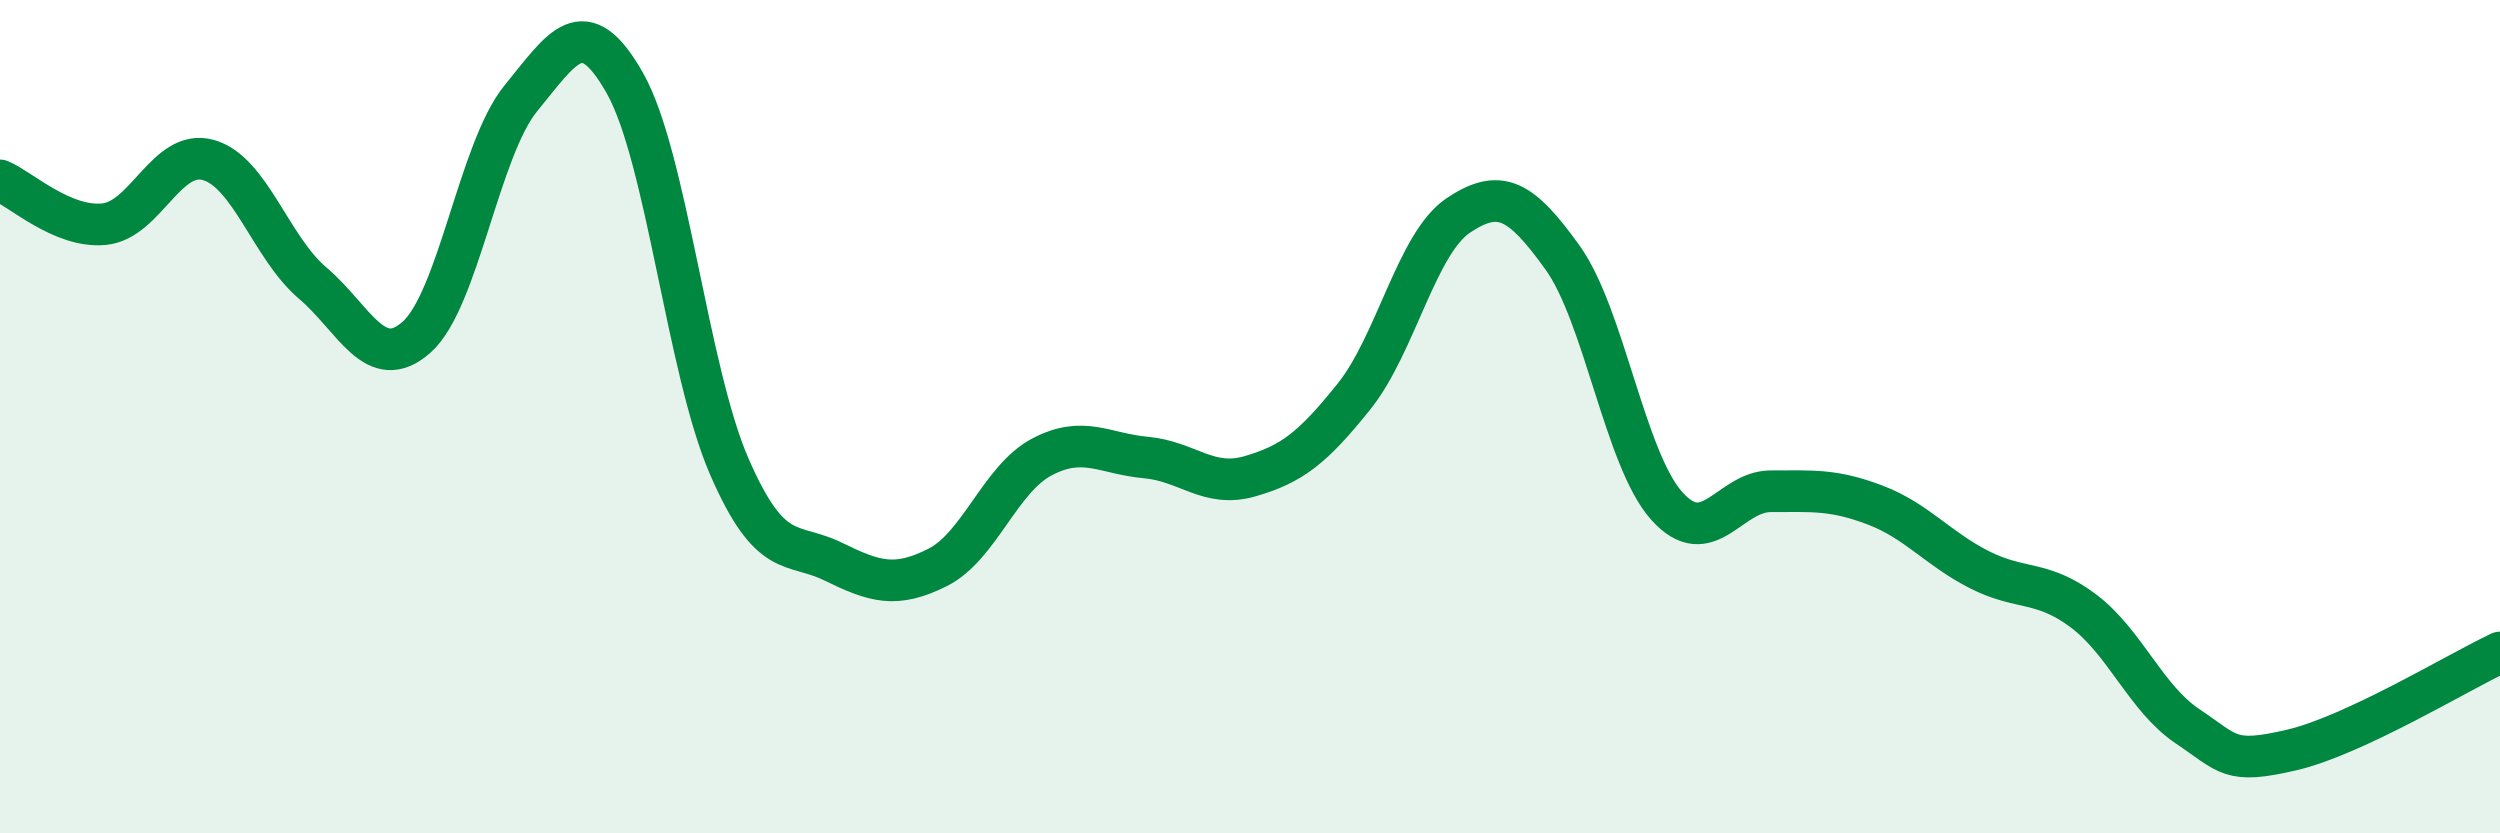 
    <svg width="60" height="20" viewBox="0 0 60 20" xmlns="http://www.w3.org/2000/svg">
      <path
        d="M 0,4.33 C 0.5,4.54 1.5,5.48 2.5,5.38 C 3.5,5.28 4,3.56 5,3.84 C 6,4.12 6.5,5.94 7.5,6.79 C 8.5,7.64 9,8.98 10,8.09 C 11,7.2 11.5,3.58 12.5,2.36 C 13.5,1.14 14,0.23 15,2 C 16,3.77 16.5,8.89 17.5,11.19 C 18.5,13.49 19,12.99 20,13.48 C 21,13.97 21.5,14.12 22.5,13.62 C 23.5,13.12 24,11.5 25,10.97 C 26,10.44 26.5,10.89 27.5,10.98 C 28.5,11.07 29,11.72 30,11.43 C 31,11.14 31.5,10.76 32.5,9.51 C 33.5,8.26 34,5.84 35,5.17 C 36,4.5 36.5,4.79 37.5,6.18 C 38.5,7.57 39,11.02 40,12.14 C 41,13.26 41.5,11.79 42.5,11.79 C 43.5,11.79 44,11.74 45,12.12 C 46,12.5 46.5,13.16 47.5,13.67 C 48.5,14.18 49,13.91 50,14.66 C 51,15.41 51.5,16.76 52.5,17.43 C 53.5,18.1 53.5,18.35 55,18 C 56.5,17.65 59,16.13 60,15.66L60 20L0 20Z"
        fill="#008740"
        opacity="0.1"
        stroke-linecap="round"
        stroke-linejoin="round"
      />
      <path
        d="M 0,4.33 C 0.5,4.54 1.5,5.48 2.5,5.38 C 3.5,5.28 4,3.56 5,3.84 C 6,4.12 6.5,5.94 7.5,6.79 C 8.5,7.64 9,8.98 10,8.09 C 11,7.2 11.5,3.58 12.5,2.36 C 13.5,1.14 14,0.23 15,2 C 16,3.77 16.5,8.89 17.5,11.19 C 18.5,13.49 19,12.99 20,13.48 C 21,13.97 21.5,14.12 22.5,13.62 C 23.5,13.12 24,11.5 25,10.97 C 26,10.44 26.5,10.89 27.5,10.98 C 28.5,11.07 29,11.72 30,11.43 C 31,11.14 31.5,10.76 32.5,9.51 C 33.5,8.26 34,5.84 35,5.17 C 36,4.5 36.5,4.79 37.5,6.18 C 38.5,7.57 39,11.02 40,12.14 C 41,13.26 41.5,11.79 42.5,11.79 C 43.5,11.79 44,11.74 45,12.12 C 46,12.5 46.5,13.16 47.5,13.67 C 48.5,14.18 49,13.91 50,14.66 C 51,15.41 51.5,16.76 52.5,17.43 C 53.5,18.1 53.5,18.35 55,18 C 56.5,17.65 59,16.13 60,15.66"
        stroke="#008740"
        stroke-width="1"
        fill="none"
        stroke-linecap="round"
        stroke-linejoin="round"
      />
    </svg>
  